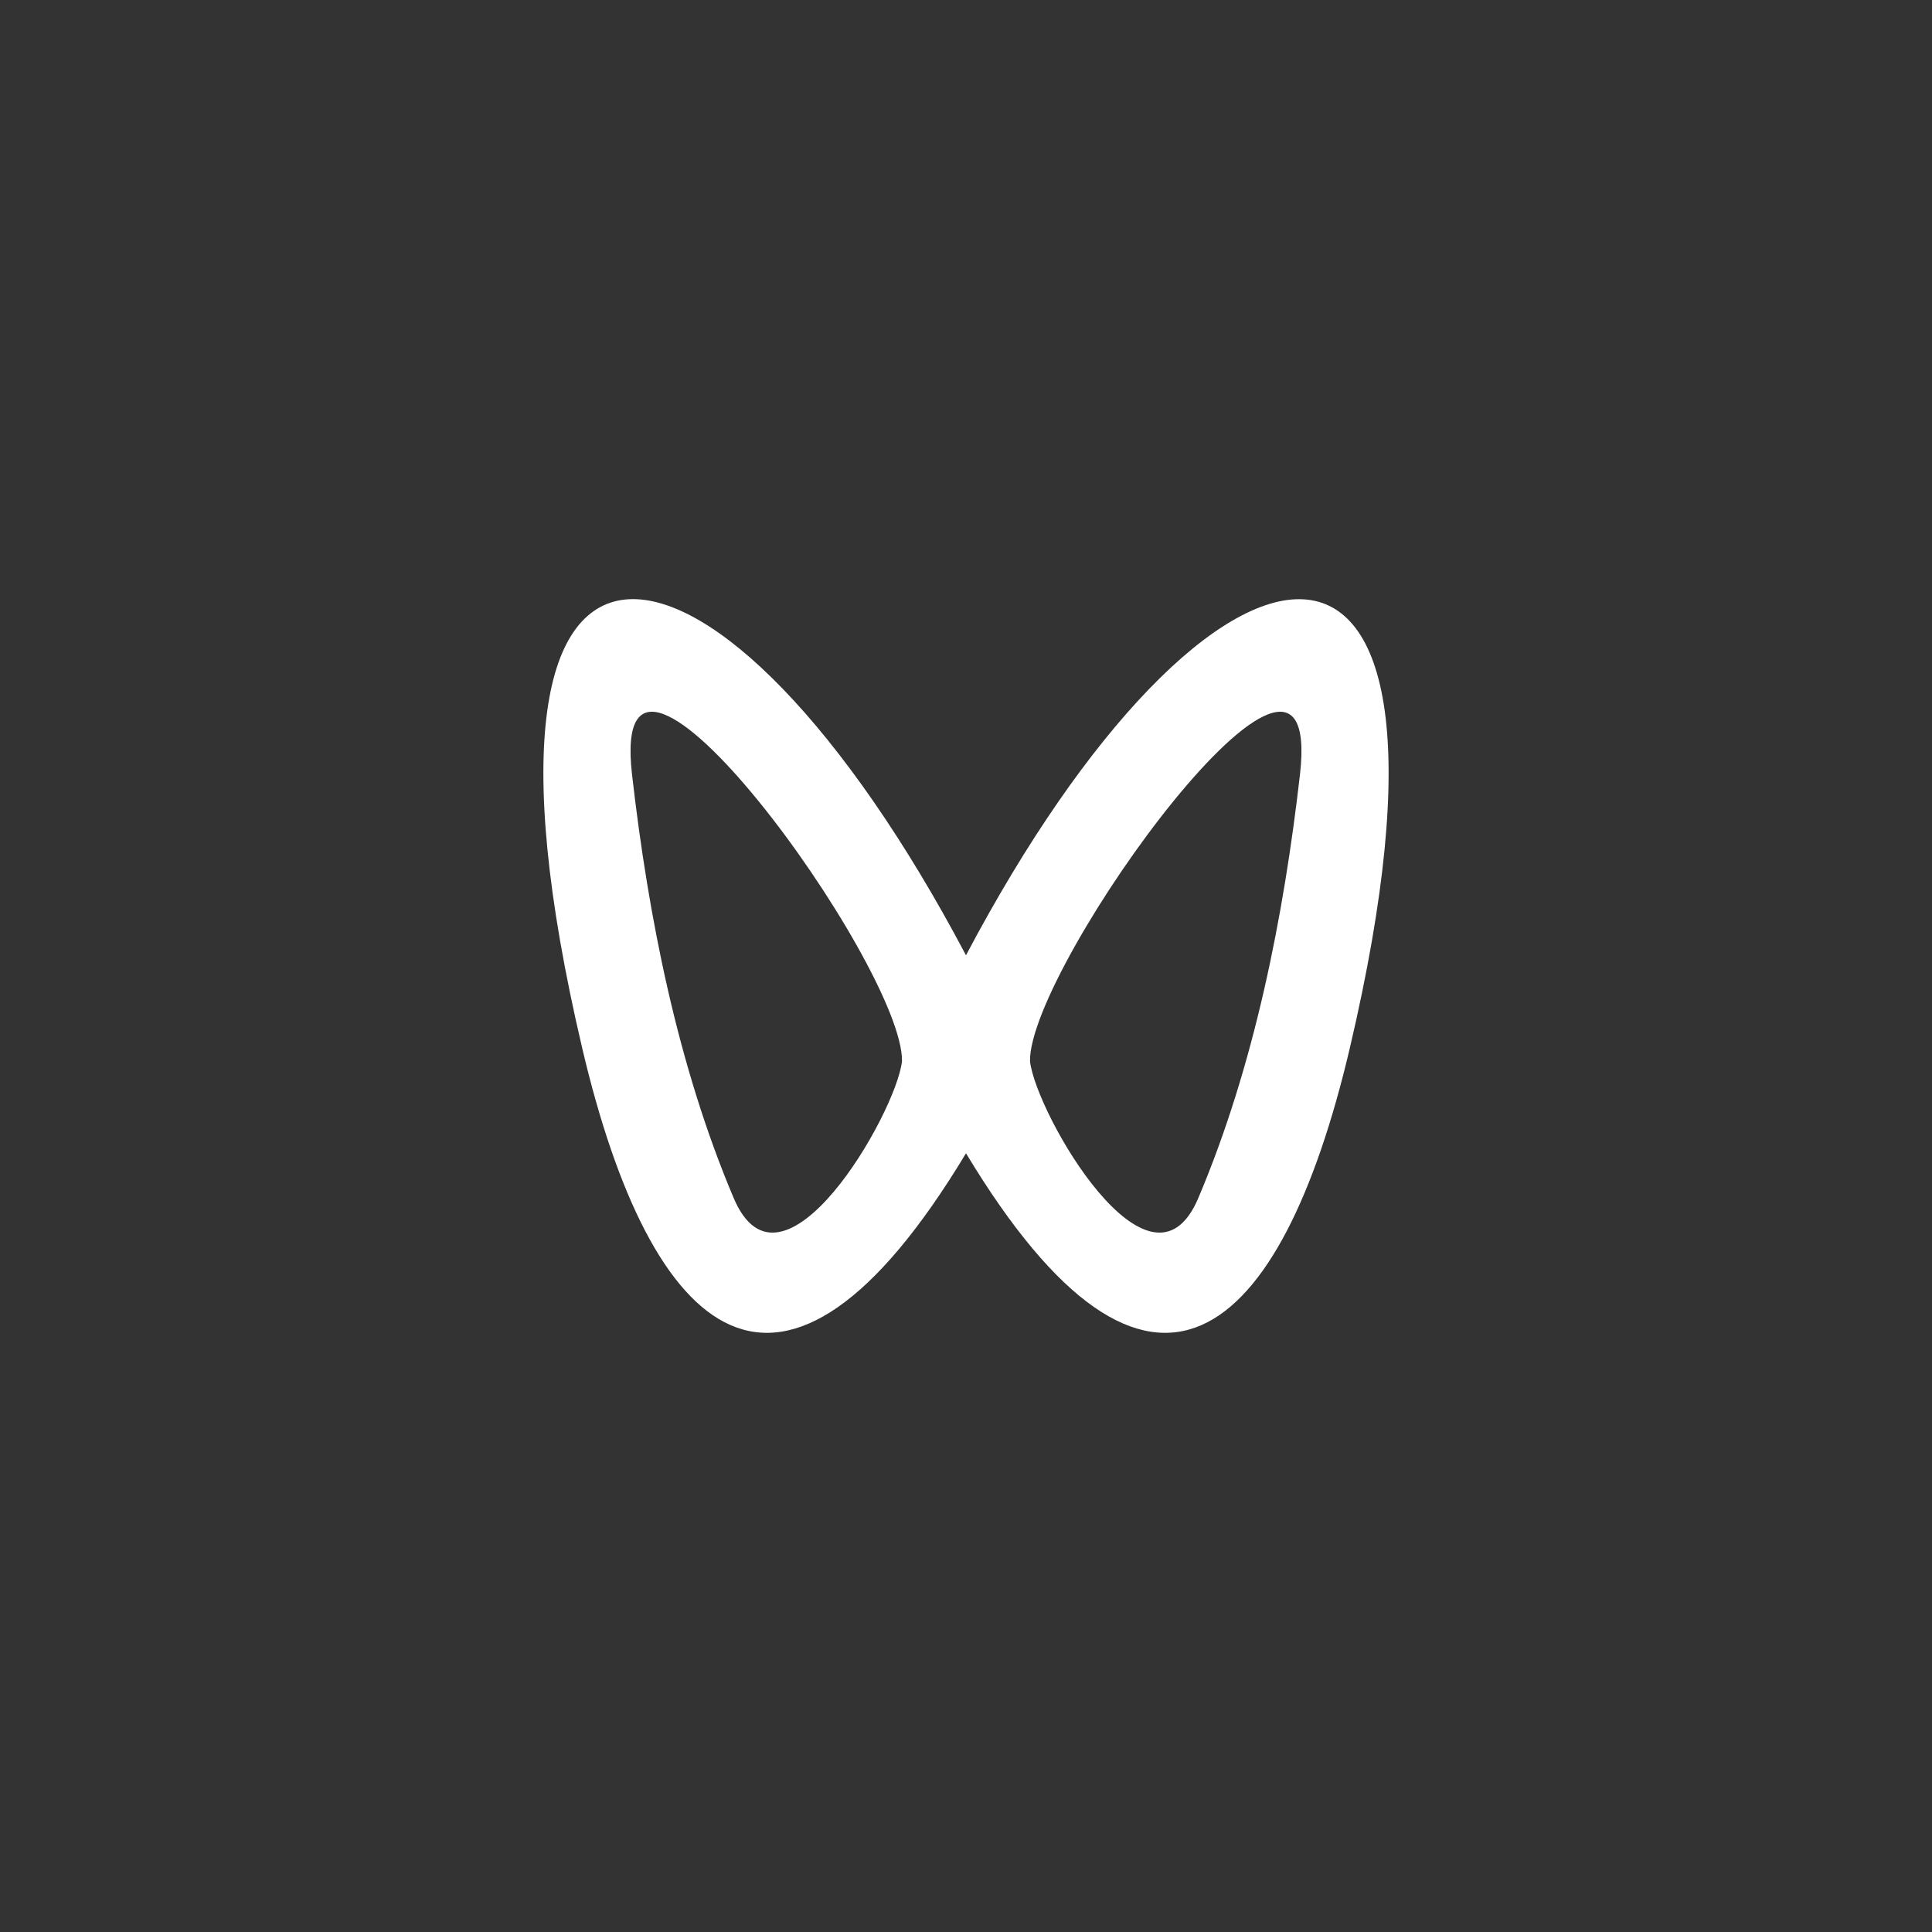 <svg width="32" height="32" viewBox="0 0 32 32" fill="none" xmlns="http://www.w3.org/2000/svg">
<rect x="0" y="0" width="32" height="32" fill="#333333" stroke="none"/>
<path d="M21.532 12.825C21.262 15.183 20.777 17.649 19.848 19.843C19.052 21.723 17.16 18.449 17.06 17.578C17.037 16 21.942 9.235 21.532 12.825ZM12.152 19.843C11.223 17.649 10.737 15.183 10.468 12.825C10.058 9.235 14.964 16 14.94 17.578C14.84 18.448 12.948 21.723 12.152 19.843ZM16 15.823C11.963 8.178 7.265 7.23 9.642 17.355C10.779 22.2 12.943 24.176 16 19.102C19.057 24.176 21.221 22.2 22.358 17.356C24.735 7.231 20.037 8.18 16 15.822V15.823Z" fill="white"/>
</svg>


